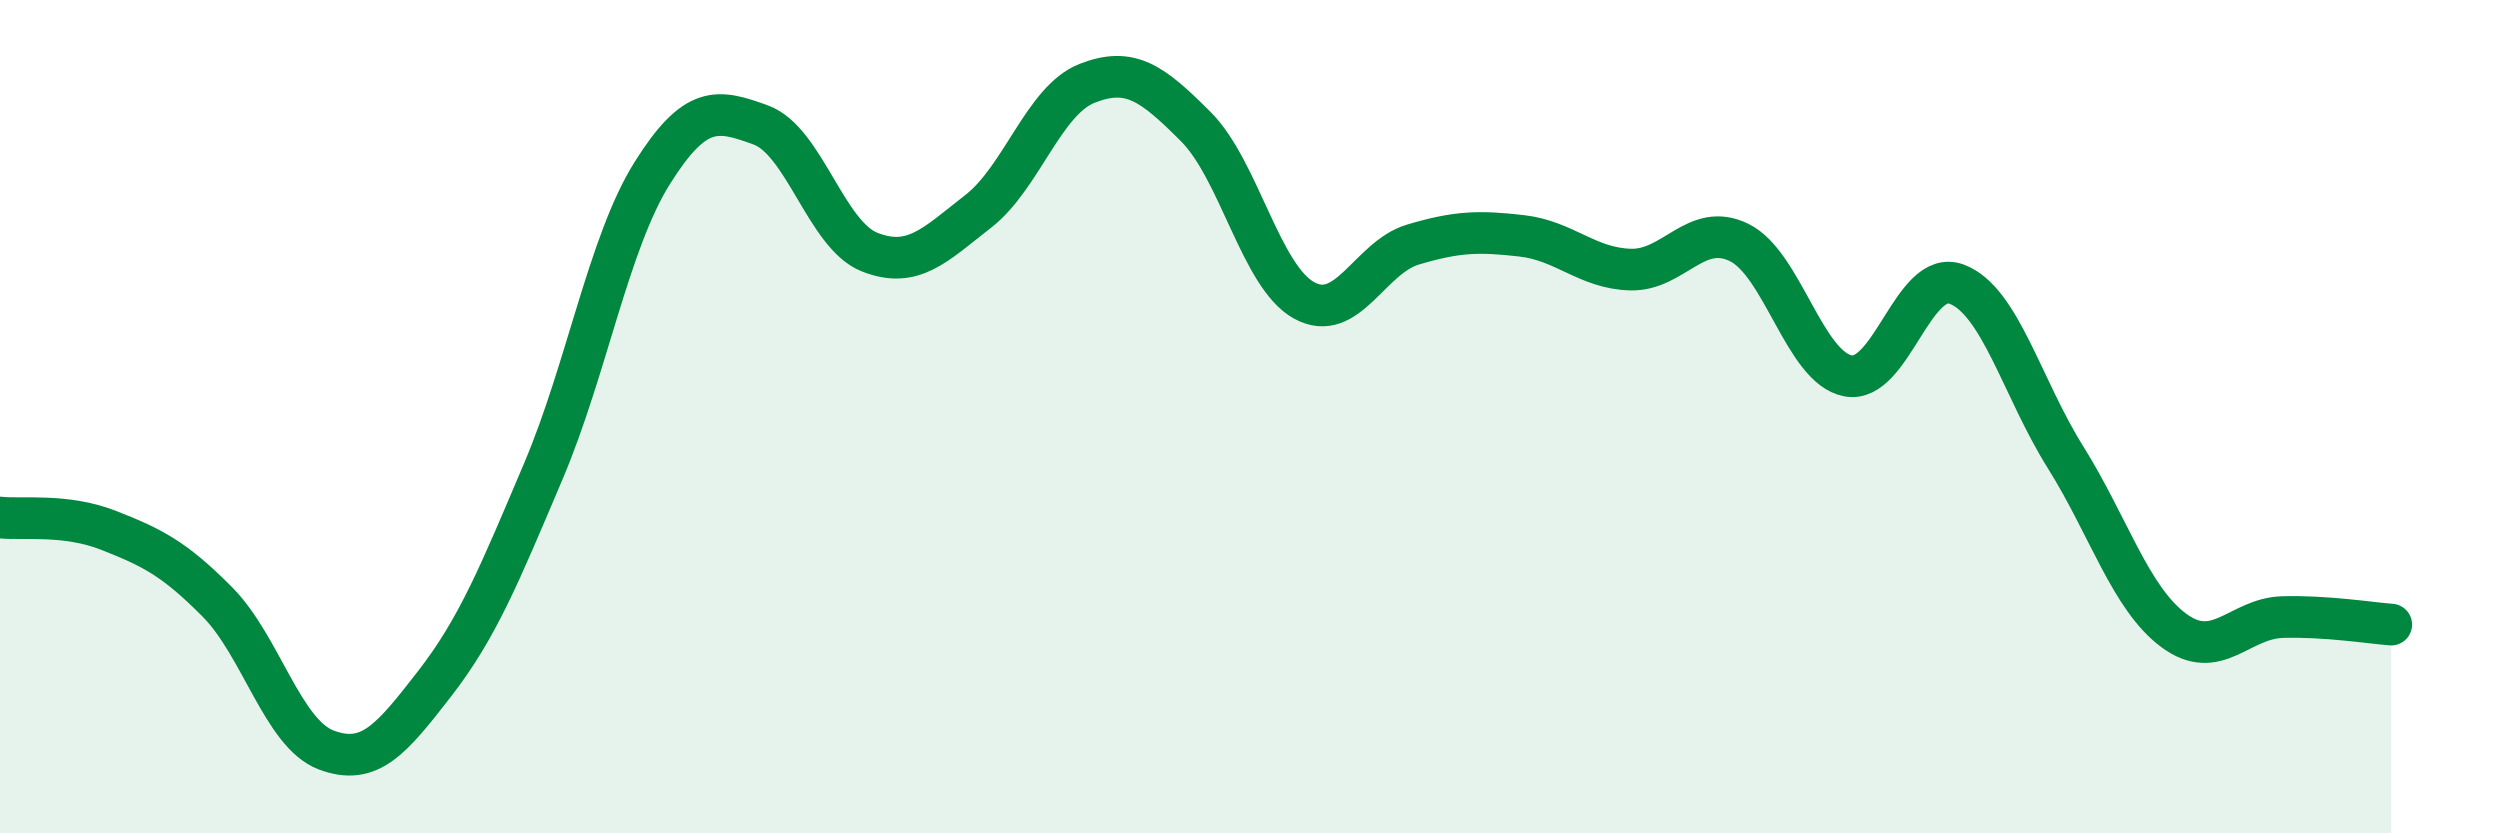 
    <svg width="60" height="20" viewBox="0 0 60 20" xmlns="http://www.w3.org/2000/svg">
      <path
        d="M 0,12.42 C 0.52,12.48 1.57,12.32 2.61,12.73 C 3.65,13.14 4.18,13.4 5.22,14.45 C 6.26,15.5 6.79,17.61 7.83,18 C 8.87,18.39 9.39,17.75 10.43,16.41 C 11.47,15.07 12,13.76 13.04,11.31 C 14.08,8.86 14.61,5.82 15.65,4.16 C 16.69,2.5 17.22,2.62 18.26,3 C 19.3,3.38 19.83,5.64 20.87,6.05 C 21.91,6.46 22.44,5.88 23.48,5.07 C 24.52,4.26 25.05,2.41 26.09,2 C 27.13,1.59 27.66,2 28.7,3.04 C 29.74,4.08 30.26,6.64 31.3,7.21 C 32.34,7.78 32.87,6.18 33.91,5.87 C 34.95,5.56 35.48,5.54 36.52,5.66 C 37.56,5.78 38.09,6.44 39.13,6.47 C 40.17,6.5 40.7,5.31 41.74,5.82 C 42.78,6.33 43.31,8.82 44.35,9.02 C 45.39,9.22 45.92,6.43 46.96,6.82 C 48,7.21 48.53,9.31 49.57,10.97 C 50.61,12.63 51.13,14.36 52.17,15.13 C 53.21,15.9 53.74,14.84 54.78,14.81 C 55.82,14.78 56.87,14.95 57.39,14.99L57.39 20L0 20Z"
        fill="#008740"
        opacity="0.1"
        stroke-linecap="round"
        stroke-linejoin="round"
      />
      <path
        d="M 0,12.42 C 0.52,12.48 1.57,12.32 2.61,12.73 C 3.65,13.14 4.18,13.4 5.22,14.45 C 6.26,15.5 6.79,17.61 7.83,18 C 8.87,18.39 9.39,17.75 10.43,16.41 C 11.47,15.07 12,13.76 13.04,11.31 C 14.08,8.86 14.61,5.82 15.65,4.16 C 16.69,2.5 17.22,2.62 18.26,3 C 19.3,3.38 19.83,5.64 20.87,6.05 C 21.91,6.46 22.44,5.88 23.48,5.07 C 24.52,4.26 25.05,2.41 26.09,2 C 27.13,1.59 27.66,2 28.7,3.04 C 29.74,4.08 30.26,6.64 31.3,7.21 C 32.34,7.78 32.87,6.18 33.91,5.87 C 34.95,5.56 35.48,5.54 36.52,5.66 C 37.56,5.78 38.09,6.44 39.13,6.47 C 40.17,6.5 40.7,5.31 41.74,5.82 C 42.78,6.33 43.31,8.82 44.35,9.02 C 45.39,9.22 45.92,6.43 46.96,6.82 C 48,7.21 48.53,9.31 49.57,10.97 C 50.61,12.63 51.13,14.36 52.17,15.13 C 53.21,15.9 53.74,14.84 54.78,14.81 C 55.82,14.78 56.87,14.95 57.39,14.99"
        stroke="#008740"
        stroke-width="1"
        fill="none"
        stroke-linecap="round"
        stroke-linejoin="round"
      />
    </svg>
  